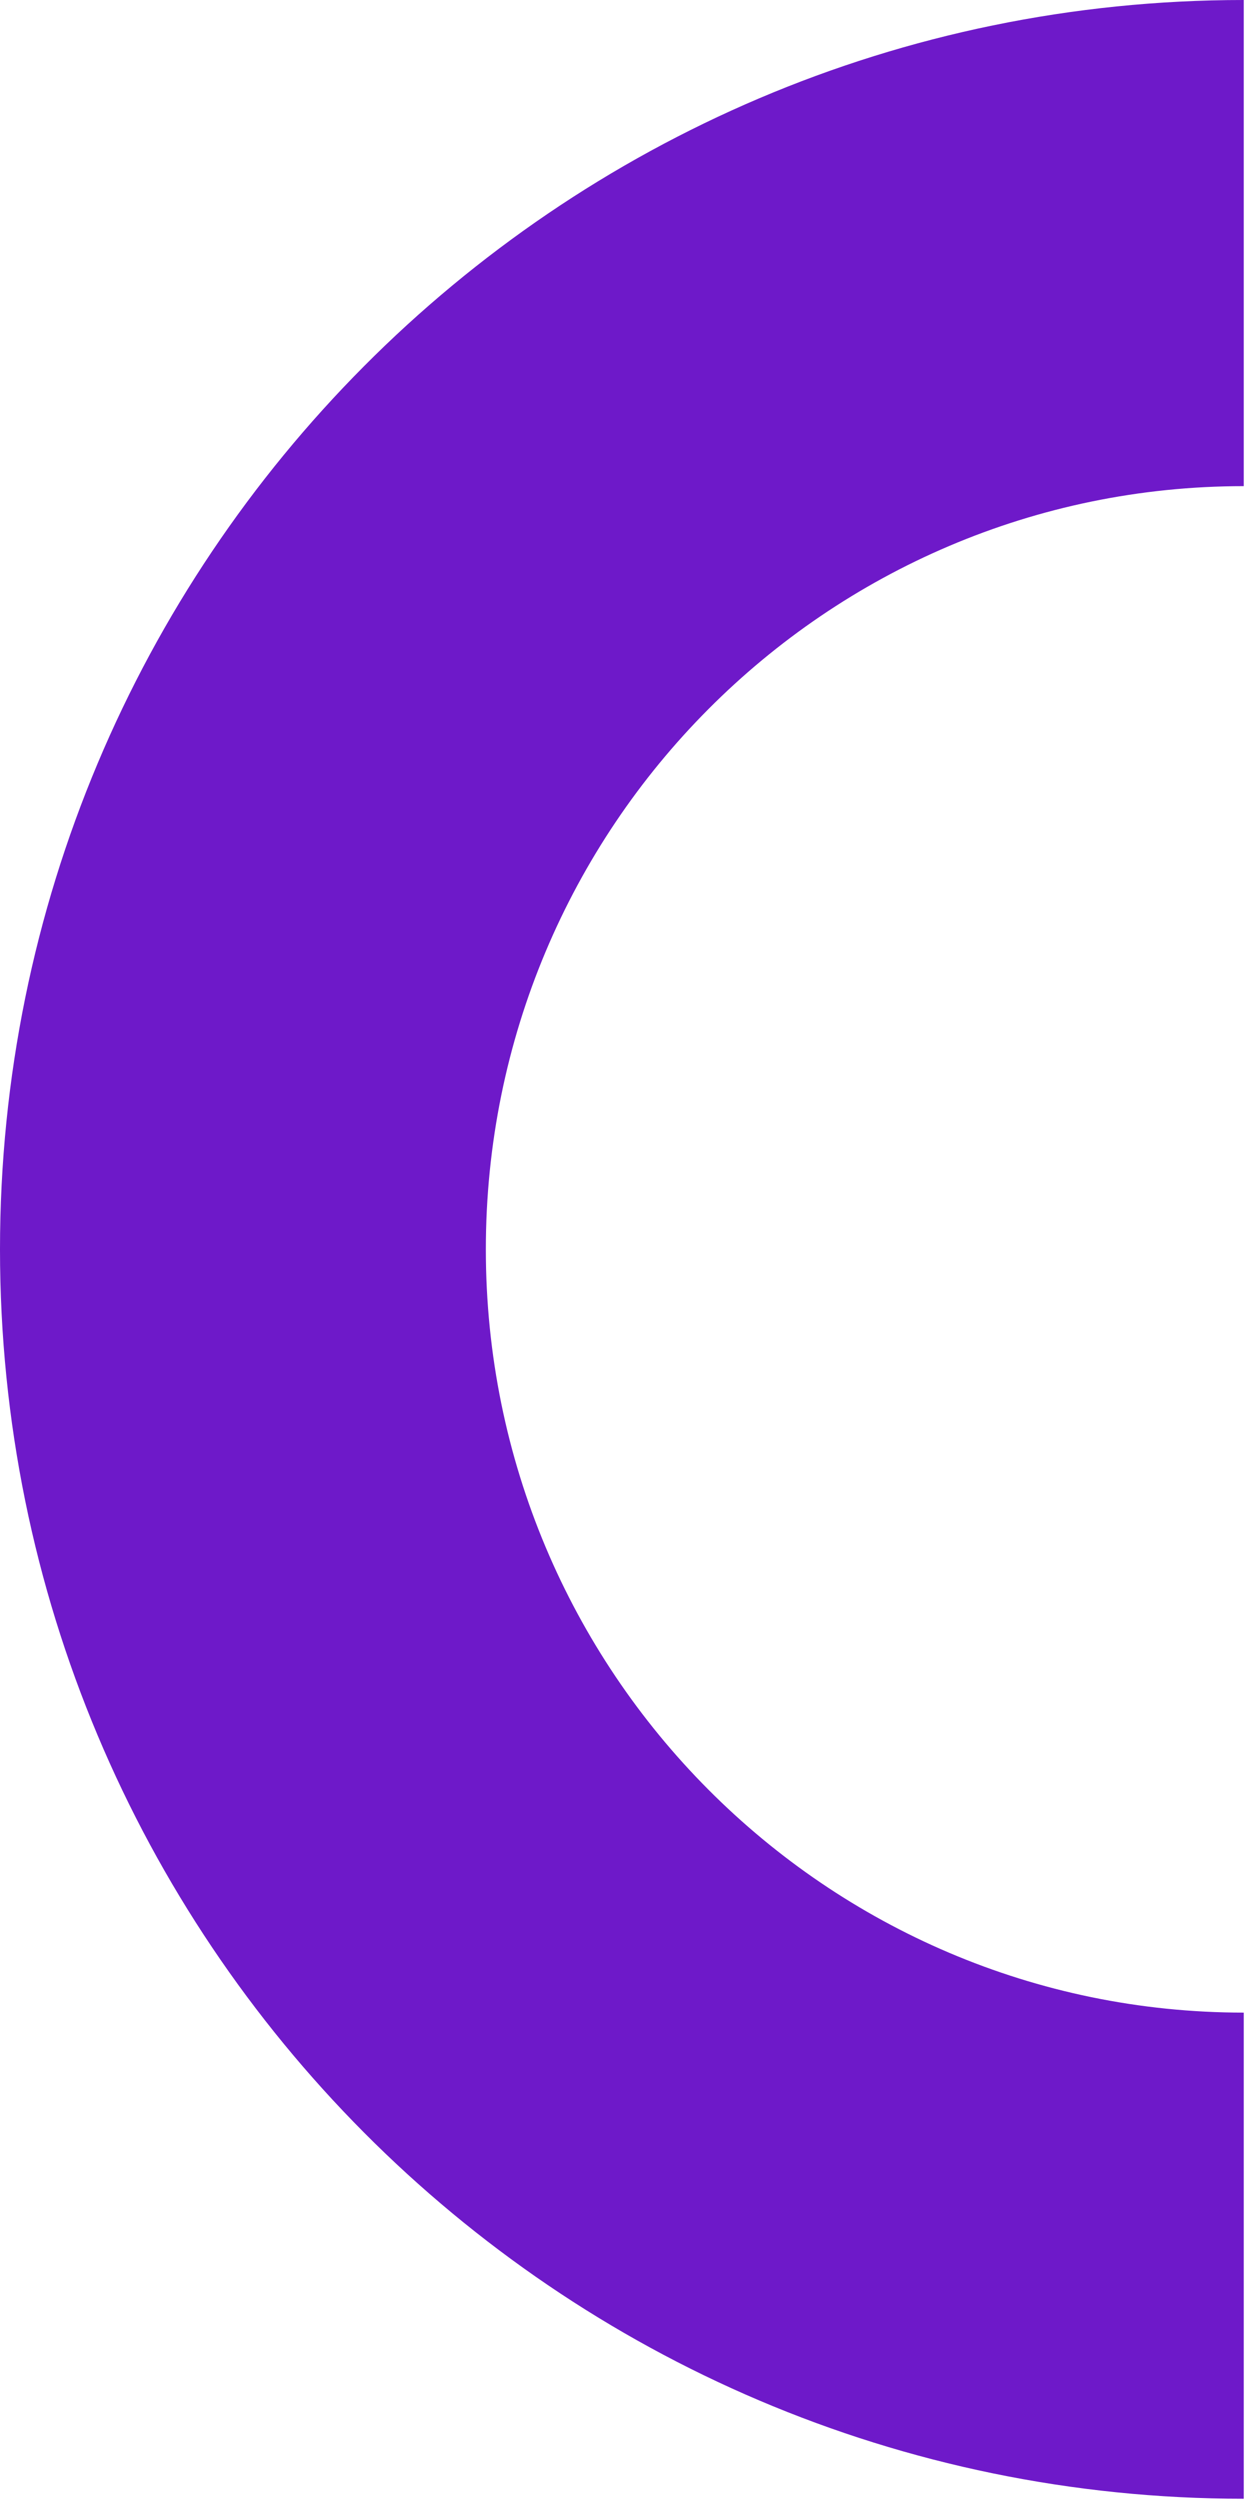 <svg width="747" height="1499" viewBox="0 0 747 1499" fill="none" xmlns="http://www.w3.org/2000/svg">
<path fill-rule="evenodd" clip-rule="evenodd" d="M746.255 291.506C495.769 291.506 291.506 495.742 291.506 749.17C291.506 1002.6 495.769 1206.83 746.255 1206.83V1498.34C333.445 1498.34 0 1162.26 0 749.17C0 336.081 333.445 0 746.255 0V291.506Z" fill="#6E19C9"/>
</svg>
